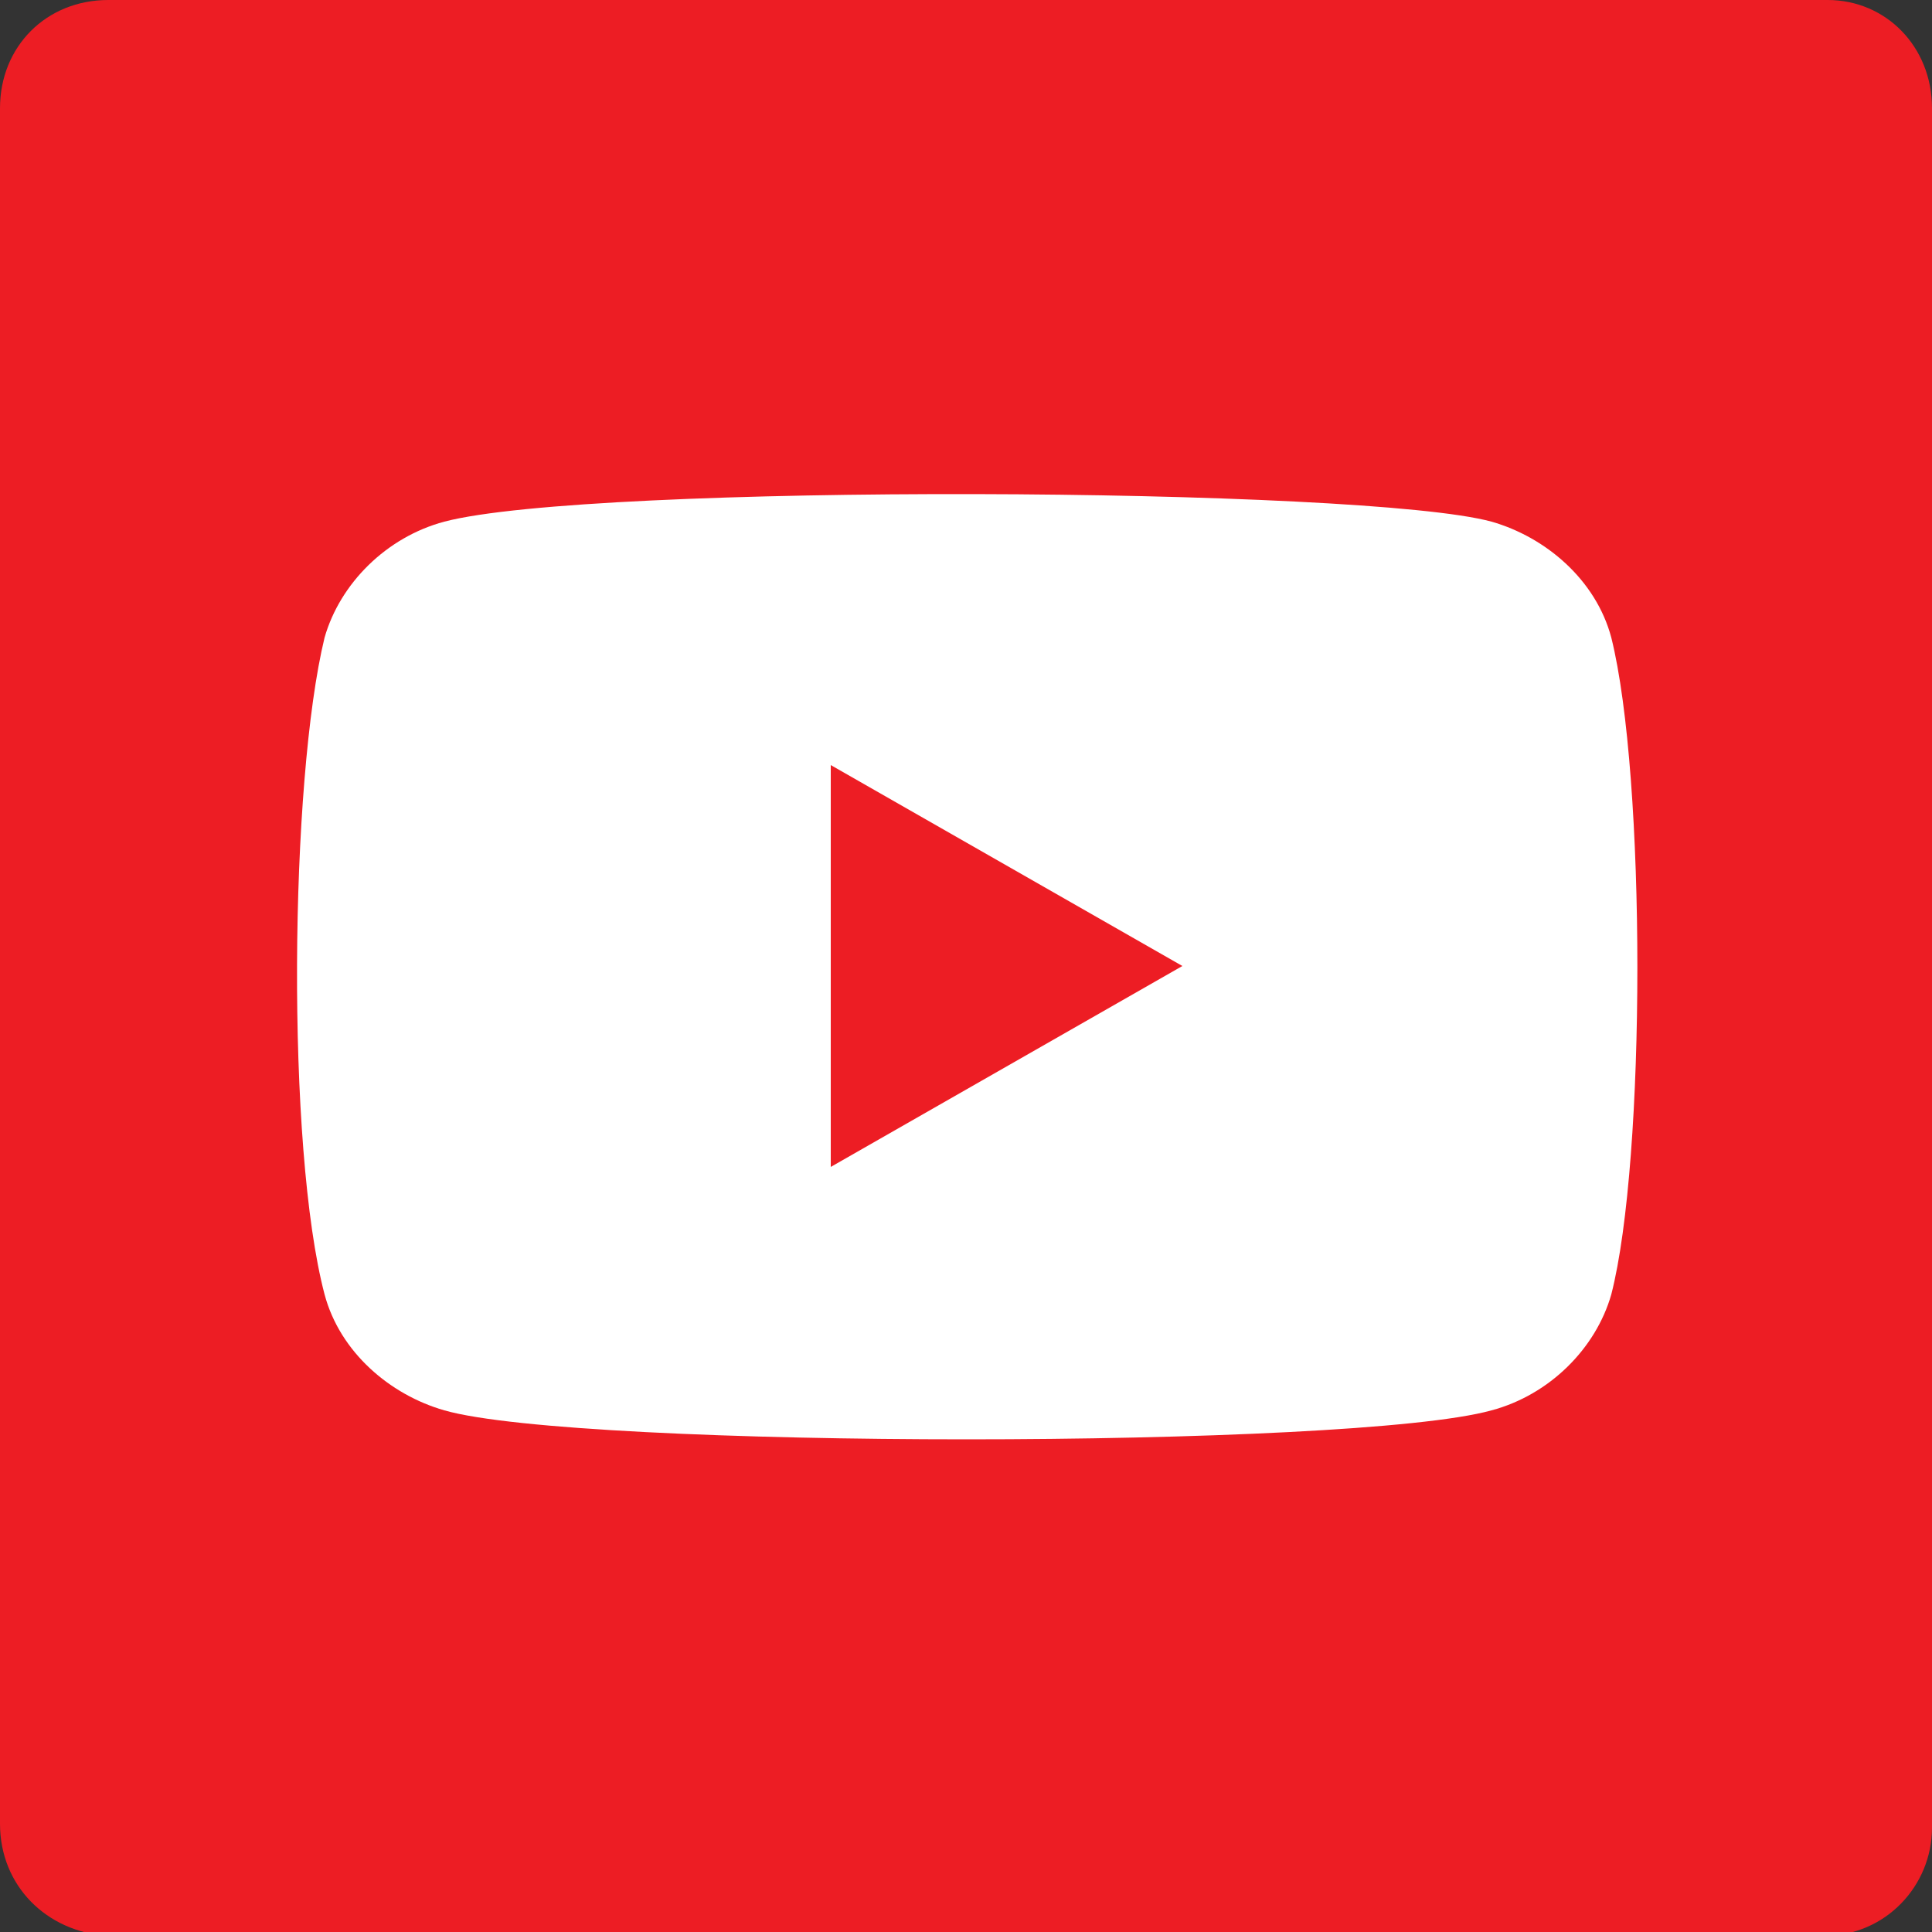 <?xml version="1.0" encoding="utf-8"?>
<!-- Generator: Adobe Illustrator 24.3.0, SVG Export Plug-In . SVG Version: 6.00 Build 0)  -->
<svg version="1.1" id="圖層_1" xmlns="http://www.w3.org/2000/svg" xmlns:xlink="http://www.w3.org/1999/xlink" x="0px" y="0px"
	 viewBox="0 0 50 50" style="enable-background:new 0 0 50 50;" xml:space="preserve">
<rect x="0" y="0" width="50" height="50" fill="#333333" stroke="none"/>
<style type="text/css">
	.st0{fill:#ED1D24;}
	.st1{fill:#FFFFFF;}
</style>
<path class="st0" d="M2.8,0h44.5C48.8,0,50,1.2,50,2.8v44.5c0,1.5-1.2,2.8-2.8,2.8H2.8C1.2,50,0,48.8,0,47.2V2.8C0,1.2,1.2,0,2.8,0z
	"/>
<path class="st1" d="M41.7,16.5c-0.4-1.5-1.7-2.6-3.1-3c-3.3-0.9-23.3-1-27.1,0c-1.5,0.4-2.7,1.6-3.1,3c-0.9,3.7-1,13.2,0,17
	c0.4,1.5,1.7,2.6,3.1,3c3.5,1,23.5,1,27.1,0c1.5-0.4,2.7-1.6,3.1-3C42.6,30,42.6,20.1,41.7,16.5"/>
<path class="st0" d="M21.5,19.8v10.4l9.1-5.2"/>
</svg>
